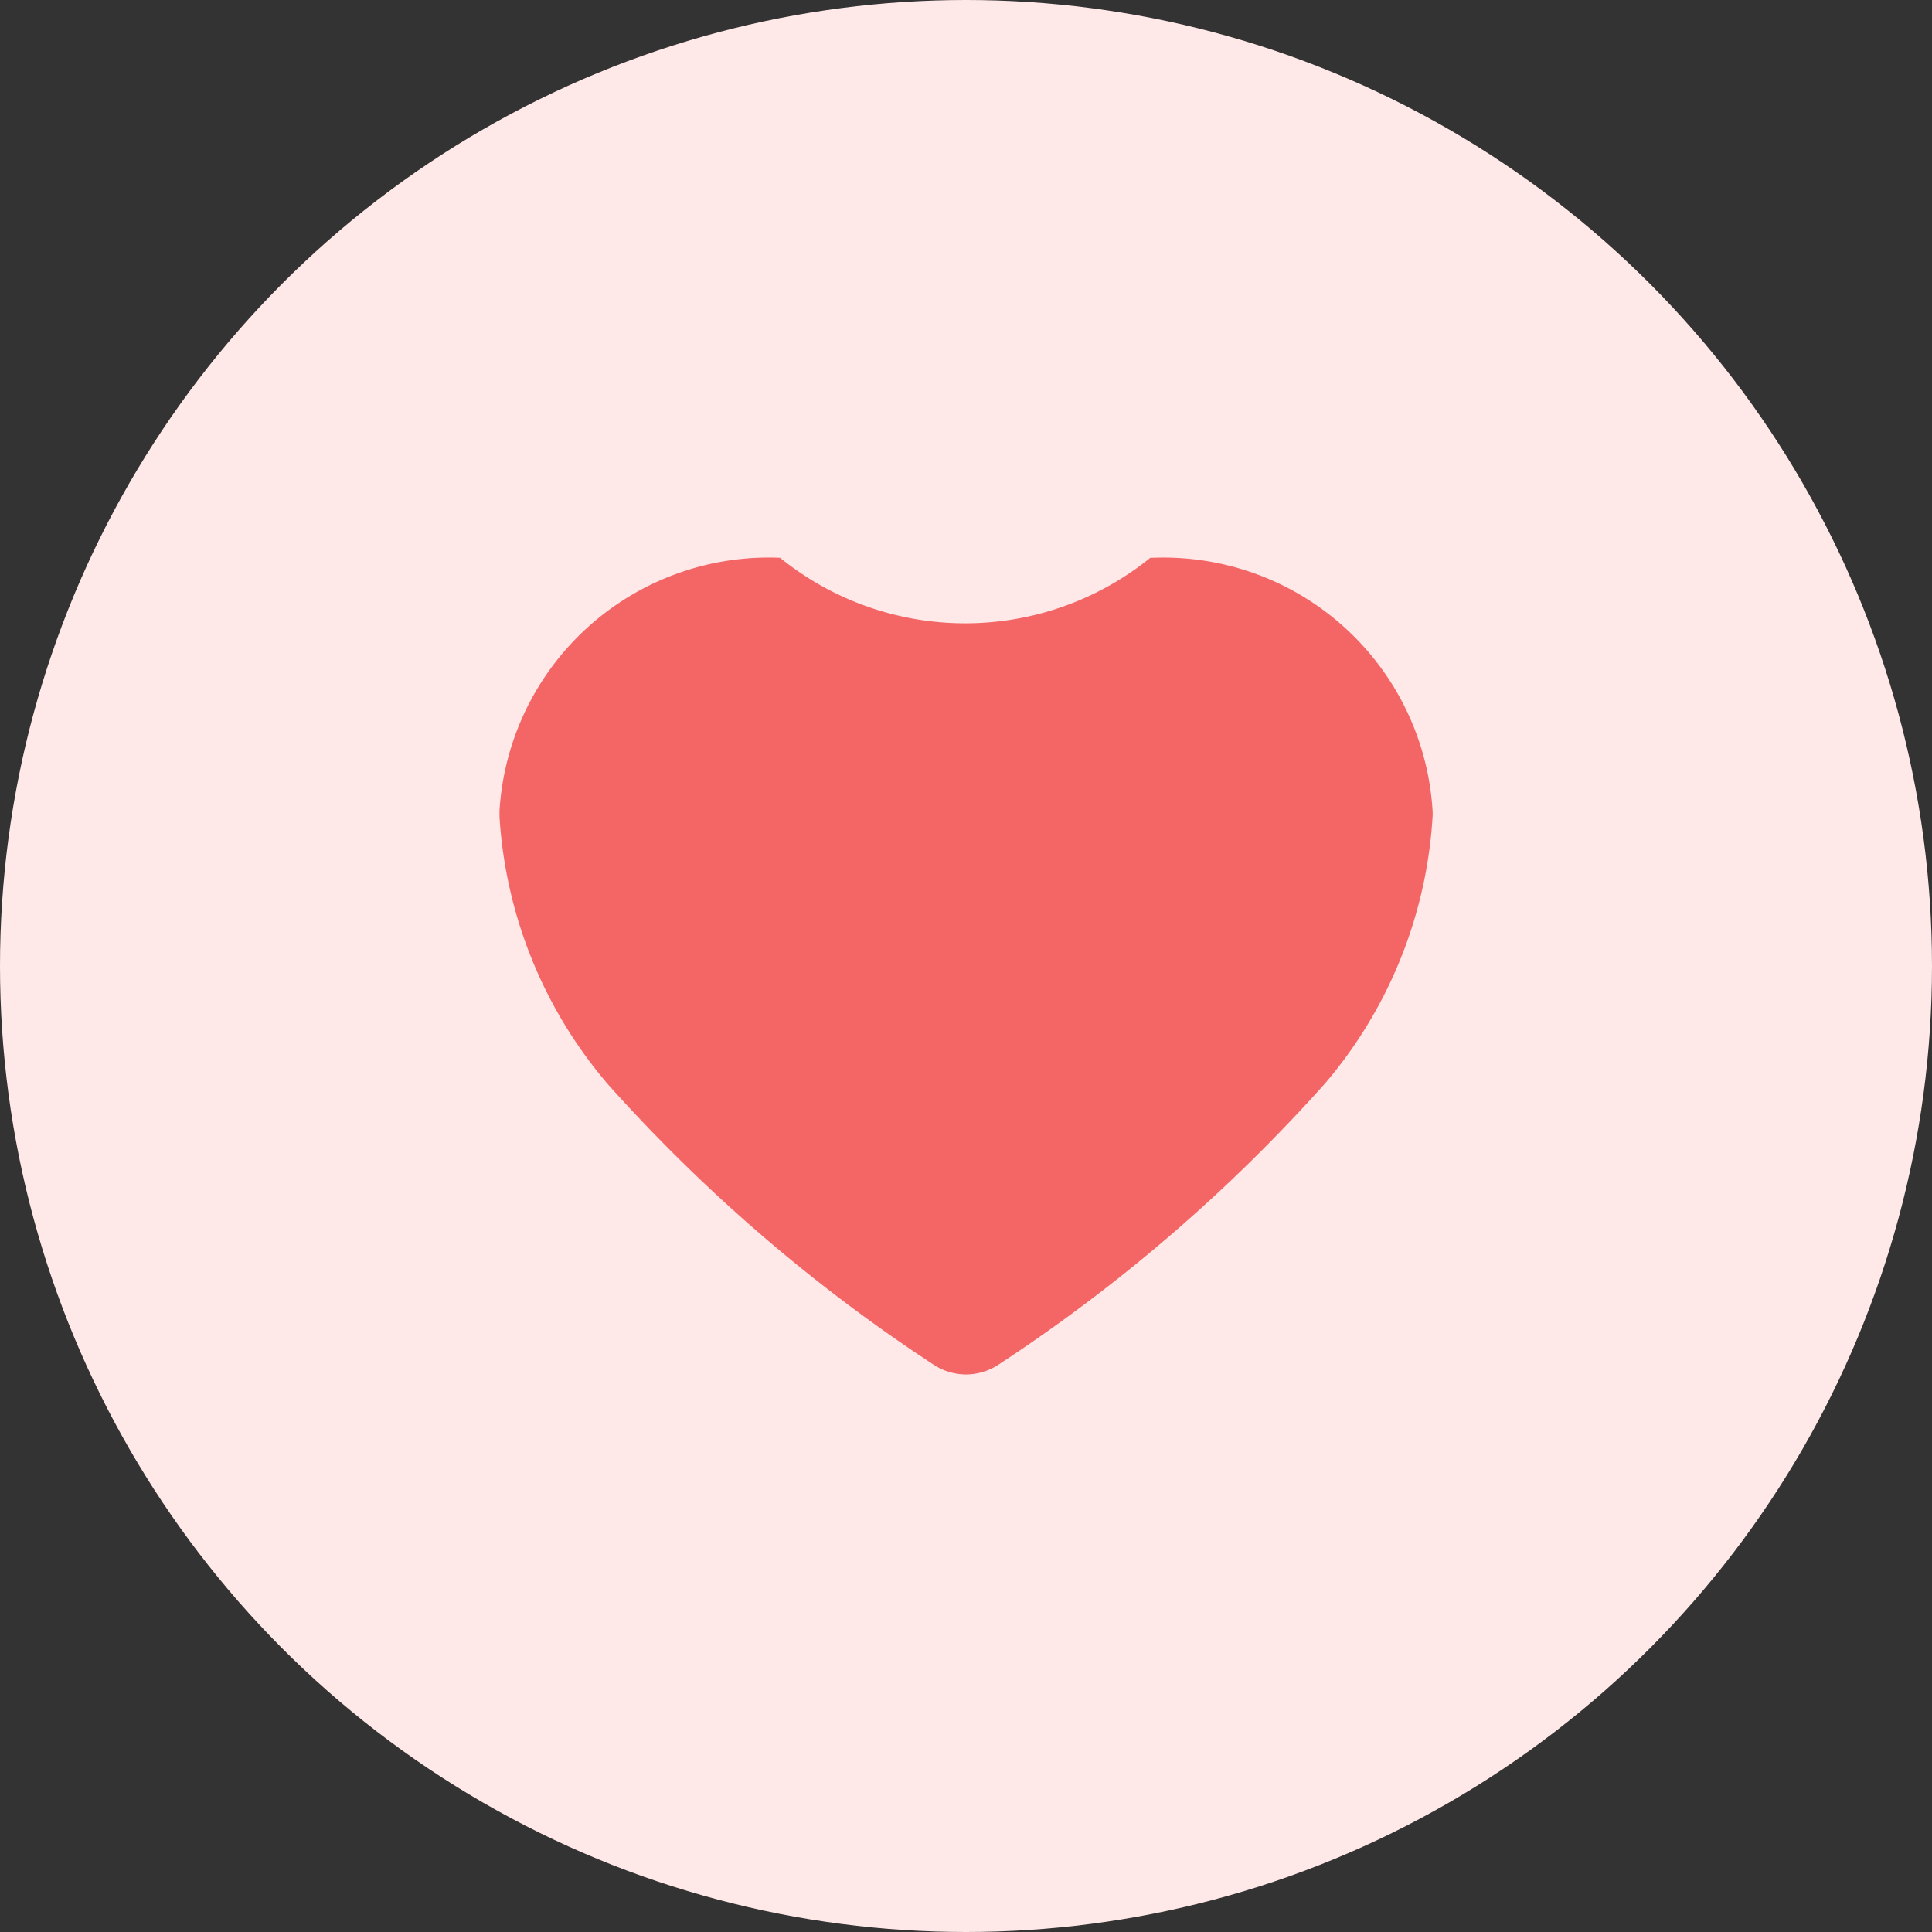 <svg id="类型" xmlns="http://www.w3.org/2000/svg" width="24" height="24" viewBox="0 0 24 24">
  <rect x="0" y="0" width="24" height="24" fill="#333333" stroke="none"/>
  <circle id="椭圆_49" data-name="椭圆 49" cx="12" cy="12" r="12" fill="#ffe8e8"/>
  <path id="路径_3371" data-name="路径 3371" d="M487.325,345.334a.735.735,0,0,1-.4-.12,20.455,20.455,0,0,1-4.05-3.487,5.644,5.644,0,0,1-1.345-3.319c0-.026,0-.053,0-.079a3.351,3.351,0,0,1,3.485-3.14,3.656,3.656,0,0,0,4.6,0h.03a3.349,3.349,0,0,1,3.476,3.141.548.548,0,0,1,0,.078,5.627,5.627,0,0,1-1.331,3.305,20.453,20.453,0,0,1-4.063,3.5A.735.735,0,0,1,487.325,345.334Z" transform="translate(-475.325 -328.26)" fill="#f46565"/>
</svg>
